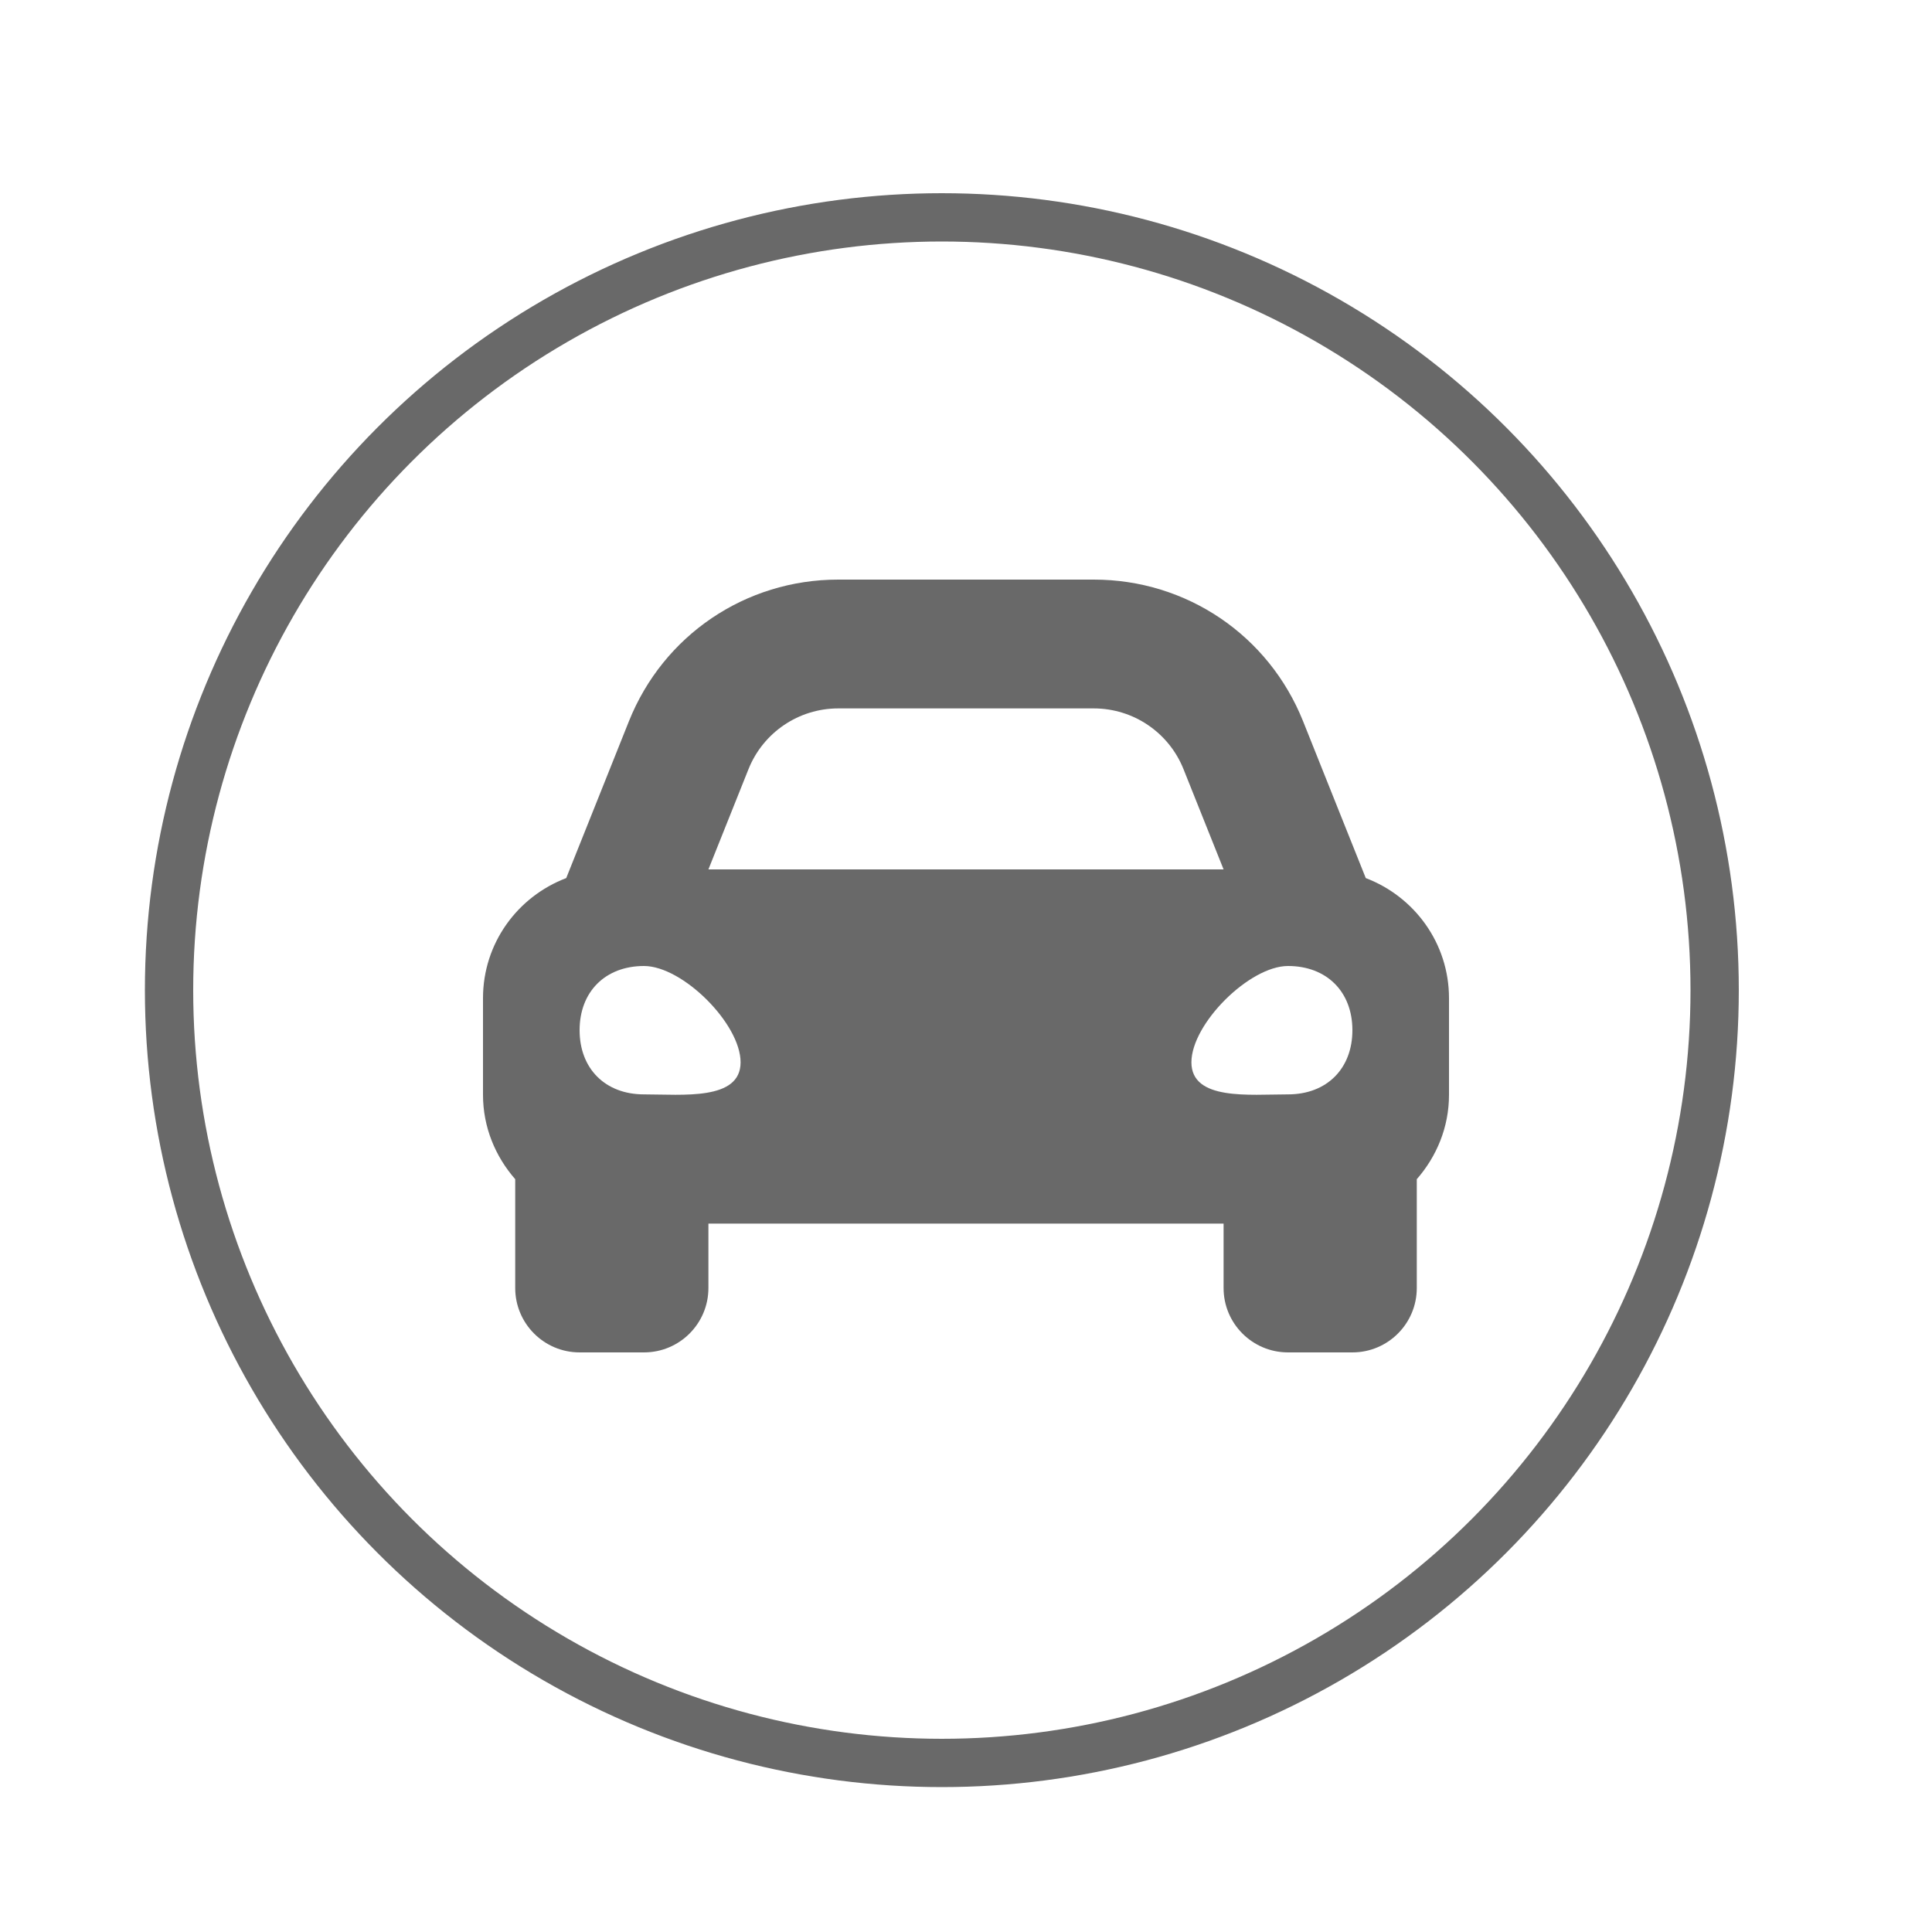 <svg width="40" height="40" viewBox="0 0 40 40" fill="none" xmlns="http://www.w3.org/2000/svg">
<path d="M28.277 18.18L27.809 17.01L26.979 14.933C26.266 13.151 24.565 12 22.646 12H17.354C15.435 12 13.734 13.151 13.021 14.933L12.191 17.01L11.723 18.18C10.717 18.562 10 19.527 10 20.667V22.667C10 23.338 10.257 23.945 10.667 24.414V26.667C10.667 27.403 11.264 28 12 28H13.333C14.07 28 14.667 27.403 14.667 26.667V25.333H25.333V26.667C25.333 27.403 25.93 28 26.667 28H28C28.736 28 29.333 27.403 29.333 26.667V24.414C29.743 23.945 30 23.339 30 22.667V20.667C30 19.527 29.282 18.562 28.277 18.18ZM15.497 15.924C15.801 15.165 16.536 14.667 17.354 14.667H22.646C23.464 14.667 24.199 15.165 24.503 15.924L25.333 18H14.667L15.497 15.924ZM13.333 22.658C12.533 22.658 12 22.127 12 21.329C12 20.532 12.533 20 13.333 20C14.133 20 15.333 21.196 15.333 21.994C15.333 22.791 14.133 22.658 13.333 22.658ZM26.667 22.658C25.867 22.658 24.667 22.791 24.667 21.994C24.667 21.196 25.867 20 26.667 20C27.467 20 28 20.532 28 21.329C28 22.127 27.467 22.658 26.667 22.658Z" fill="#696969"/>
<circle cx="19.5" cy="20.5" r="16" stroke="#696969"/>
</svg>
